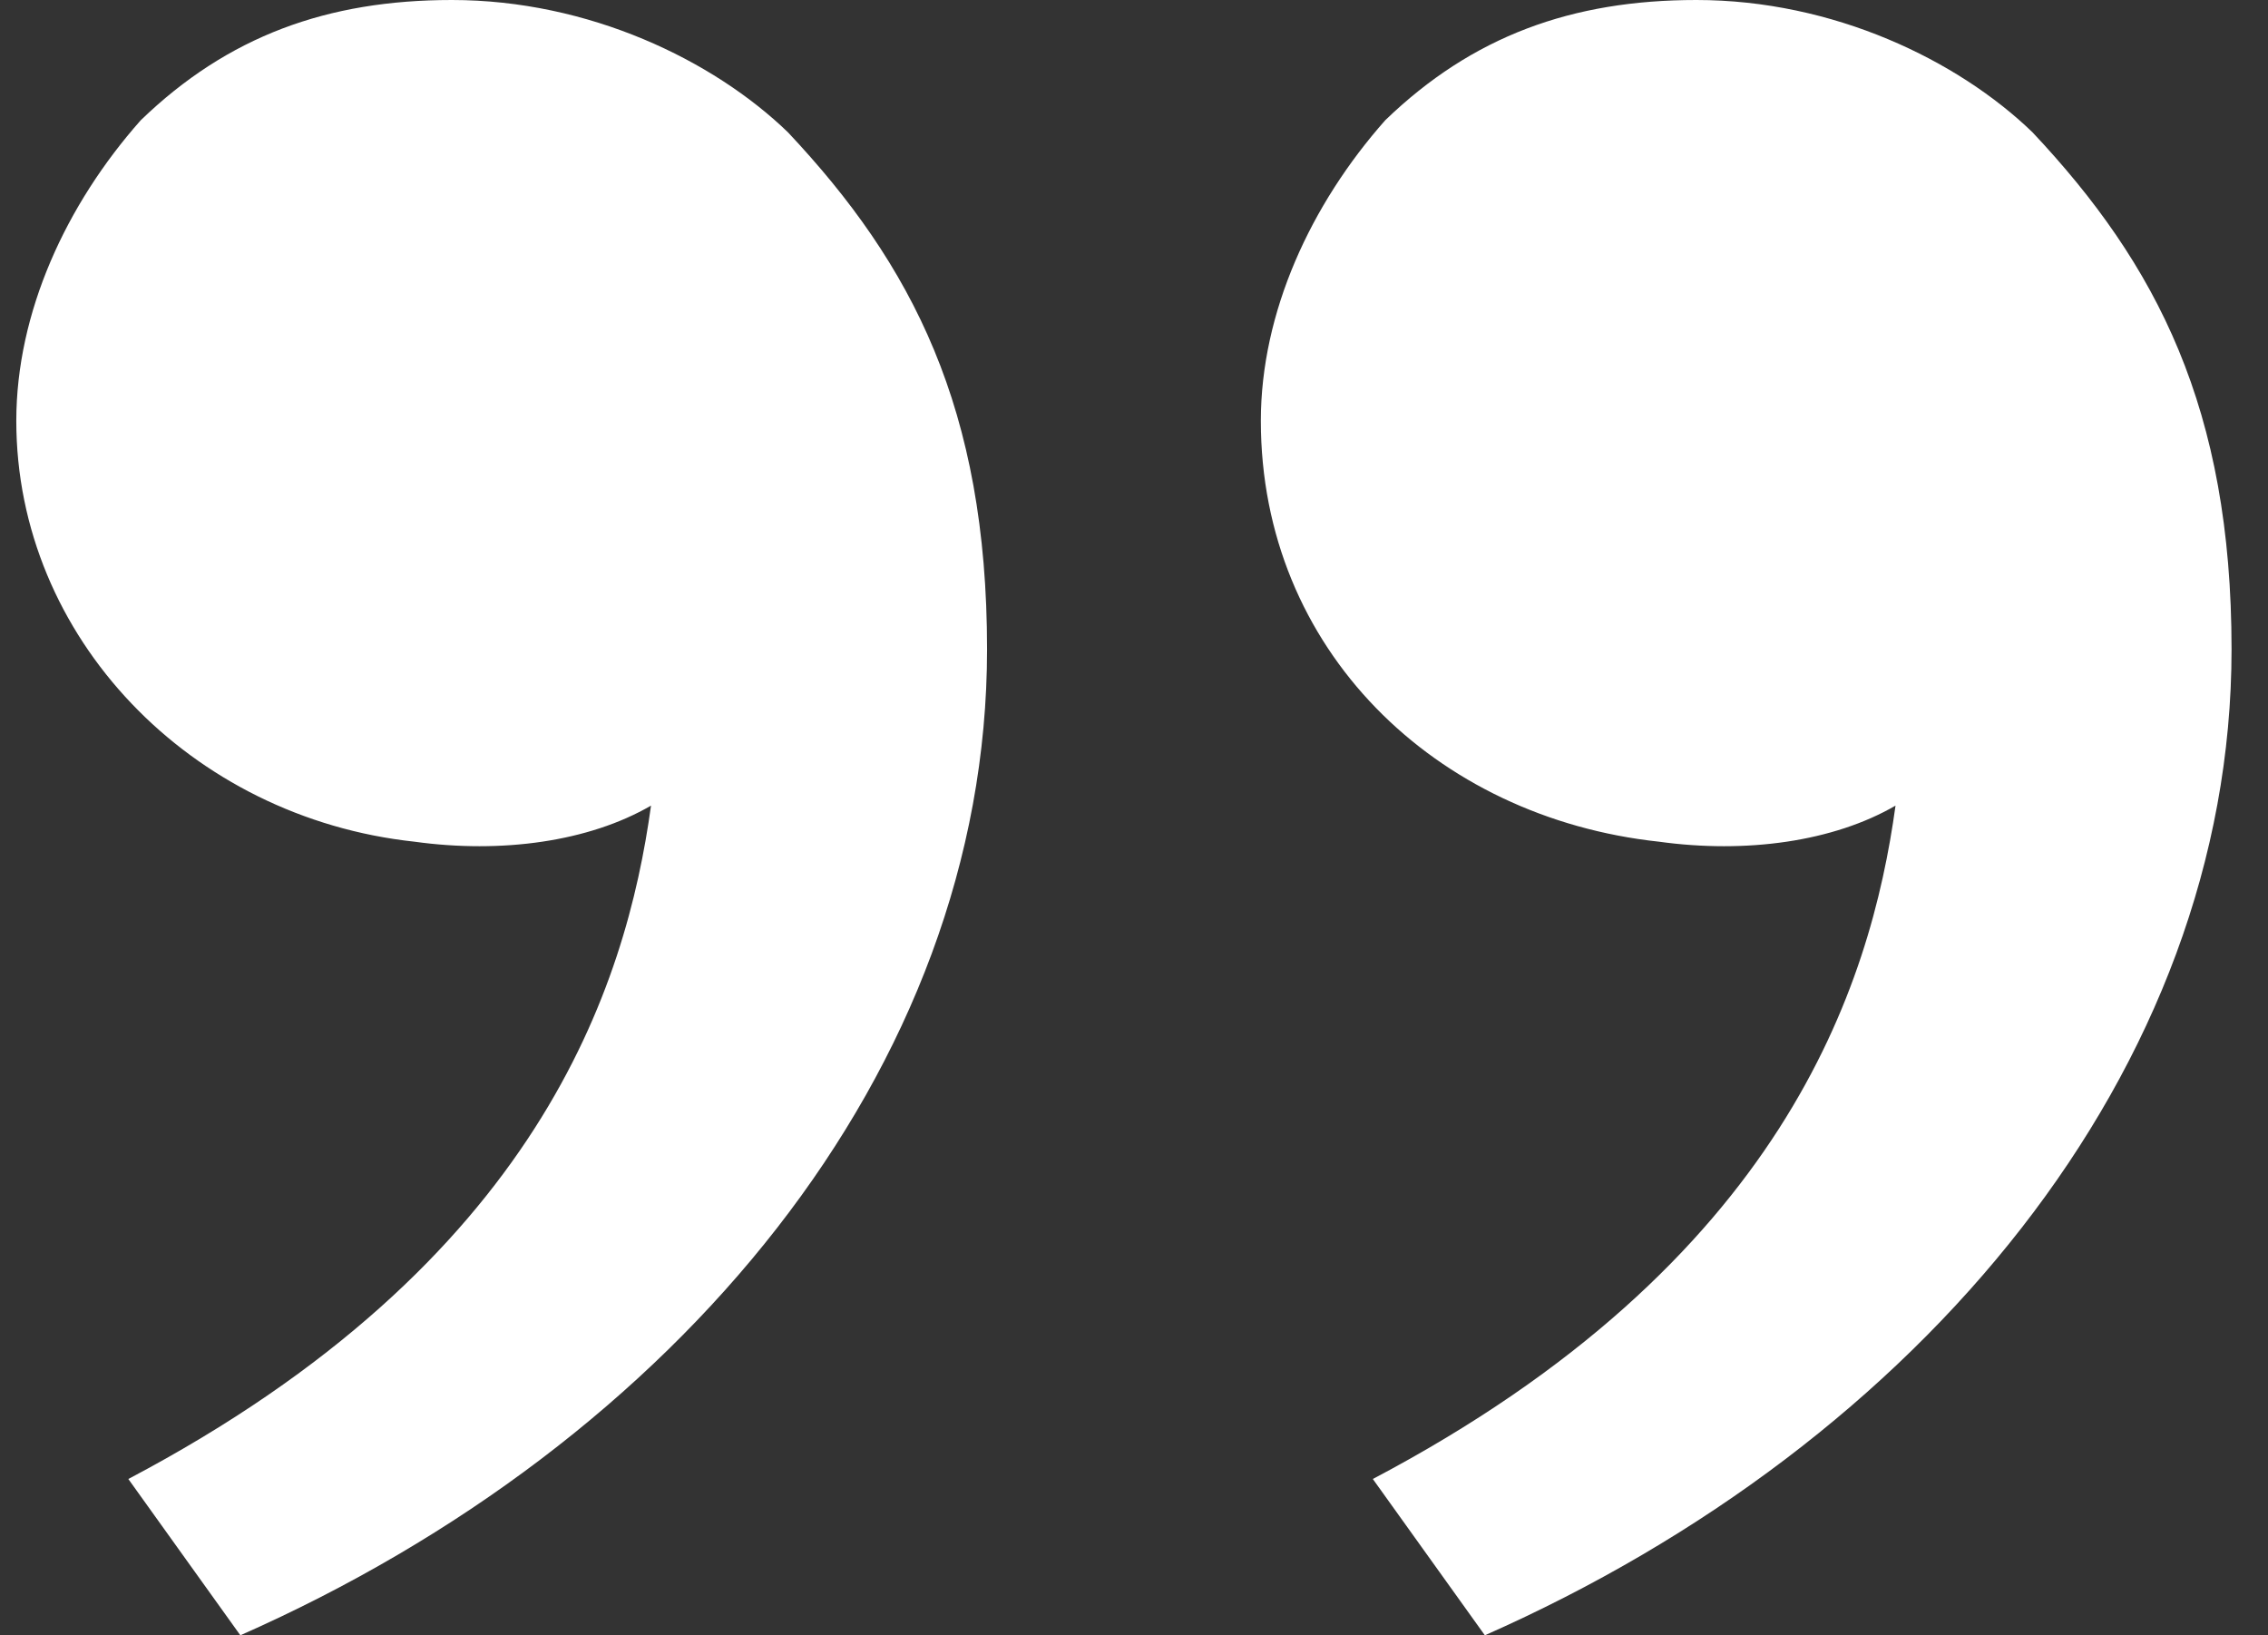 <svg width="43" height="31" viewBox="0 0 43 31" fill="none" xmlns="http://www.w3.org/2000/svg">
<rect x="0" y="0" width="43" height="31" fill="#333333" stroke="none"/>
<path d="M38.534 2.507C40.894 5.015 42.309 7.75 42.309 12.309C42.309 20.287 36.41 27.353 28.152 31L26.028 28.037C33.815 23.934 35.467 18.691 35.938 15.272C34.759 15.956 33.107 16.184 31.455 15.956C27.208 15.5 23.905 12.309 23.905 7.978C23.905 5.926 24.849 3.875 26.264 2.279C27.916 0.684 29.804 0 32.163 0C34.759 0 37.118 1.14 38.534 2.507ZM14.938 2.507C17.298 5.015 18.714 7.75 18.714 12.309C18.714 20.287 12.815 27.353 4.557 31L2.433 28.037C10.219 23.934 11.871 18.691 12.343 15.272C11.163 15.956 9.512 16.184 7.86 15.956C3.613 15.5 0.309 12.081 0.309 7.978C0.309 5.926 1.253 3.875 2.669 2.279C4.321 0.684 6.208 0 8.568 0C11.163 0 13.523 1.14 14.938 2.507Z" fill="white"/>
</svg>
